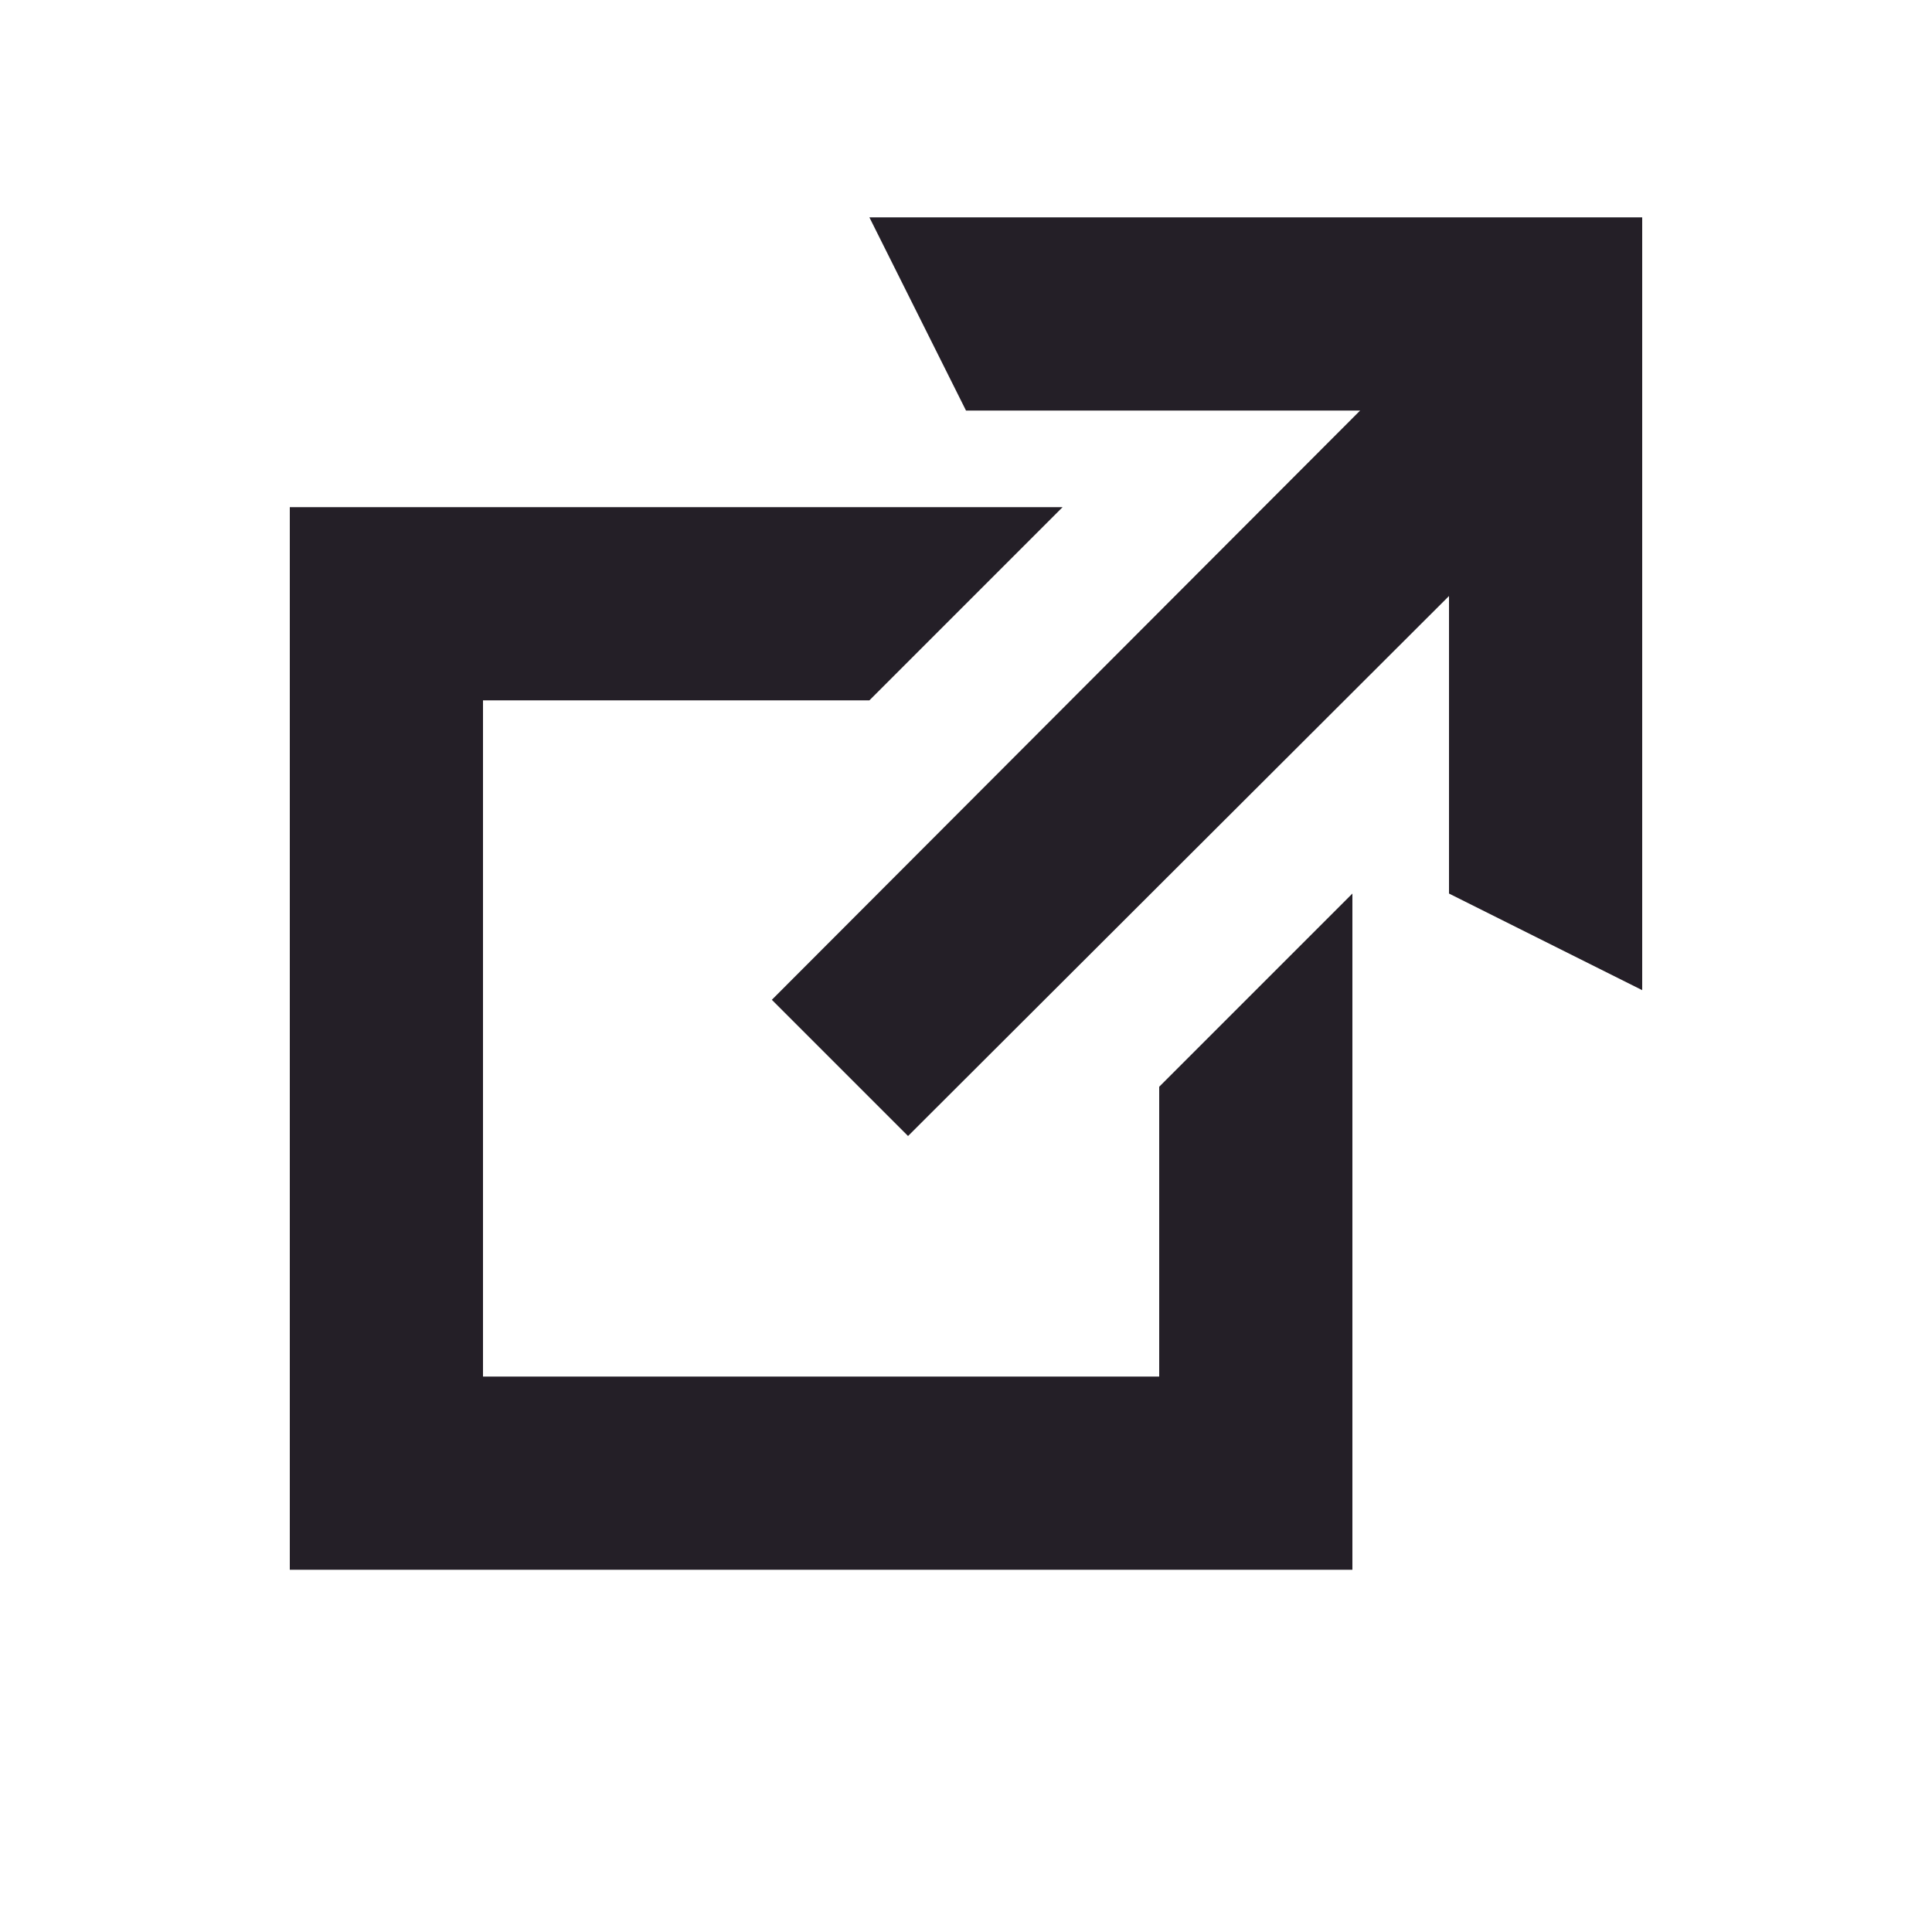 <?xml version="1.0" encoding="UTF-8"?> <svg xmlns="http://www.w3.org/2000/svg" width="16" height="16" viewBox="0 0 16 16" fill="none"><path d="M7.2 1.8H13.6V8.2L12 7.4V4.936L7.52 9.408L6.392 8.28L11.264 3.4H8L7.2 1.8ZM9.6 11.4V9L11.2 7.4V13H2.4V4.2H8.8L7.2 5.8H4V11.4H9.6Z" fill="#241F27"></path></svg> 